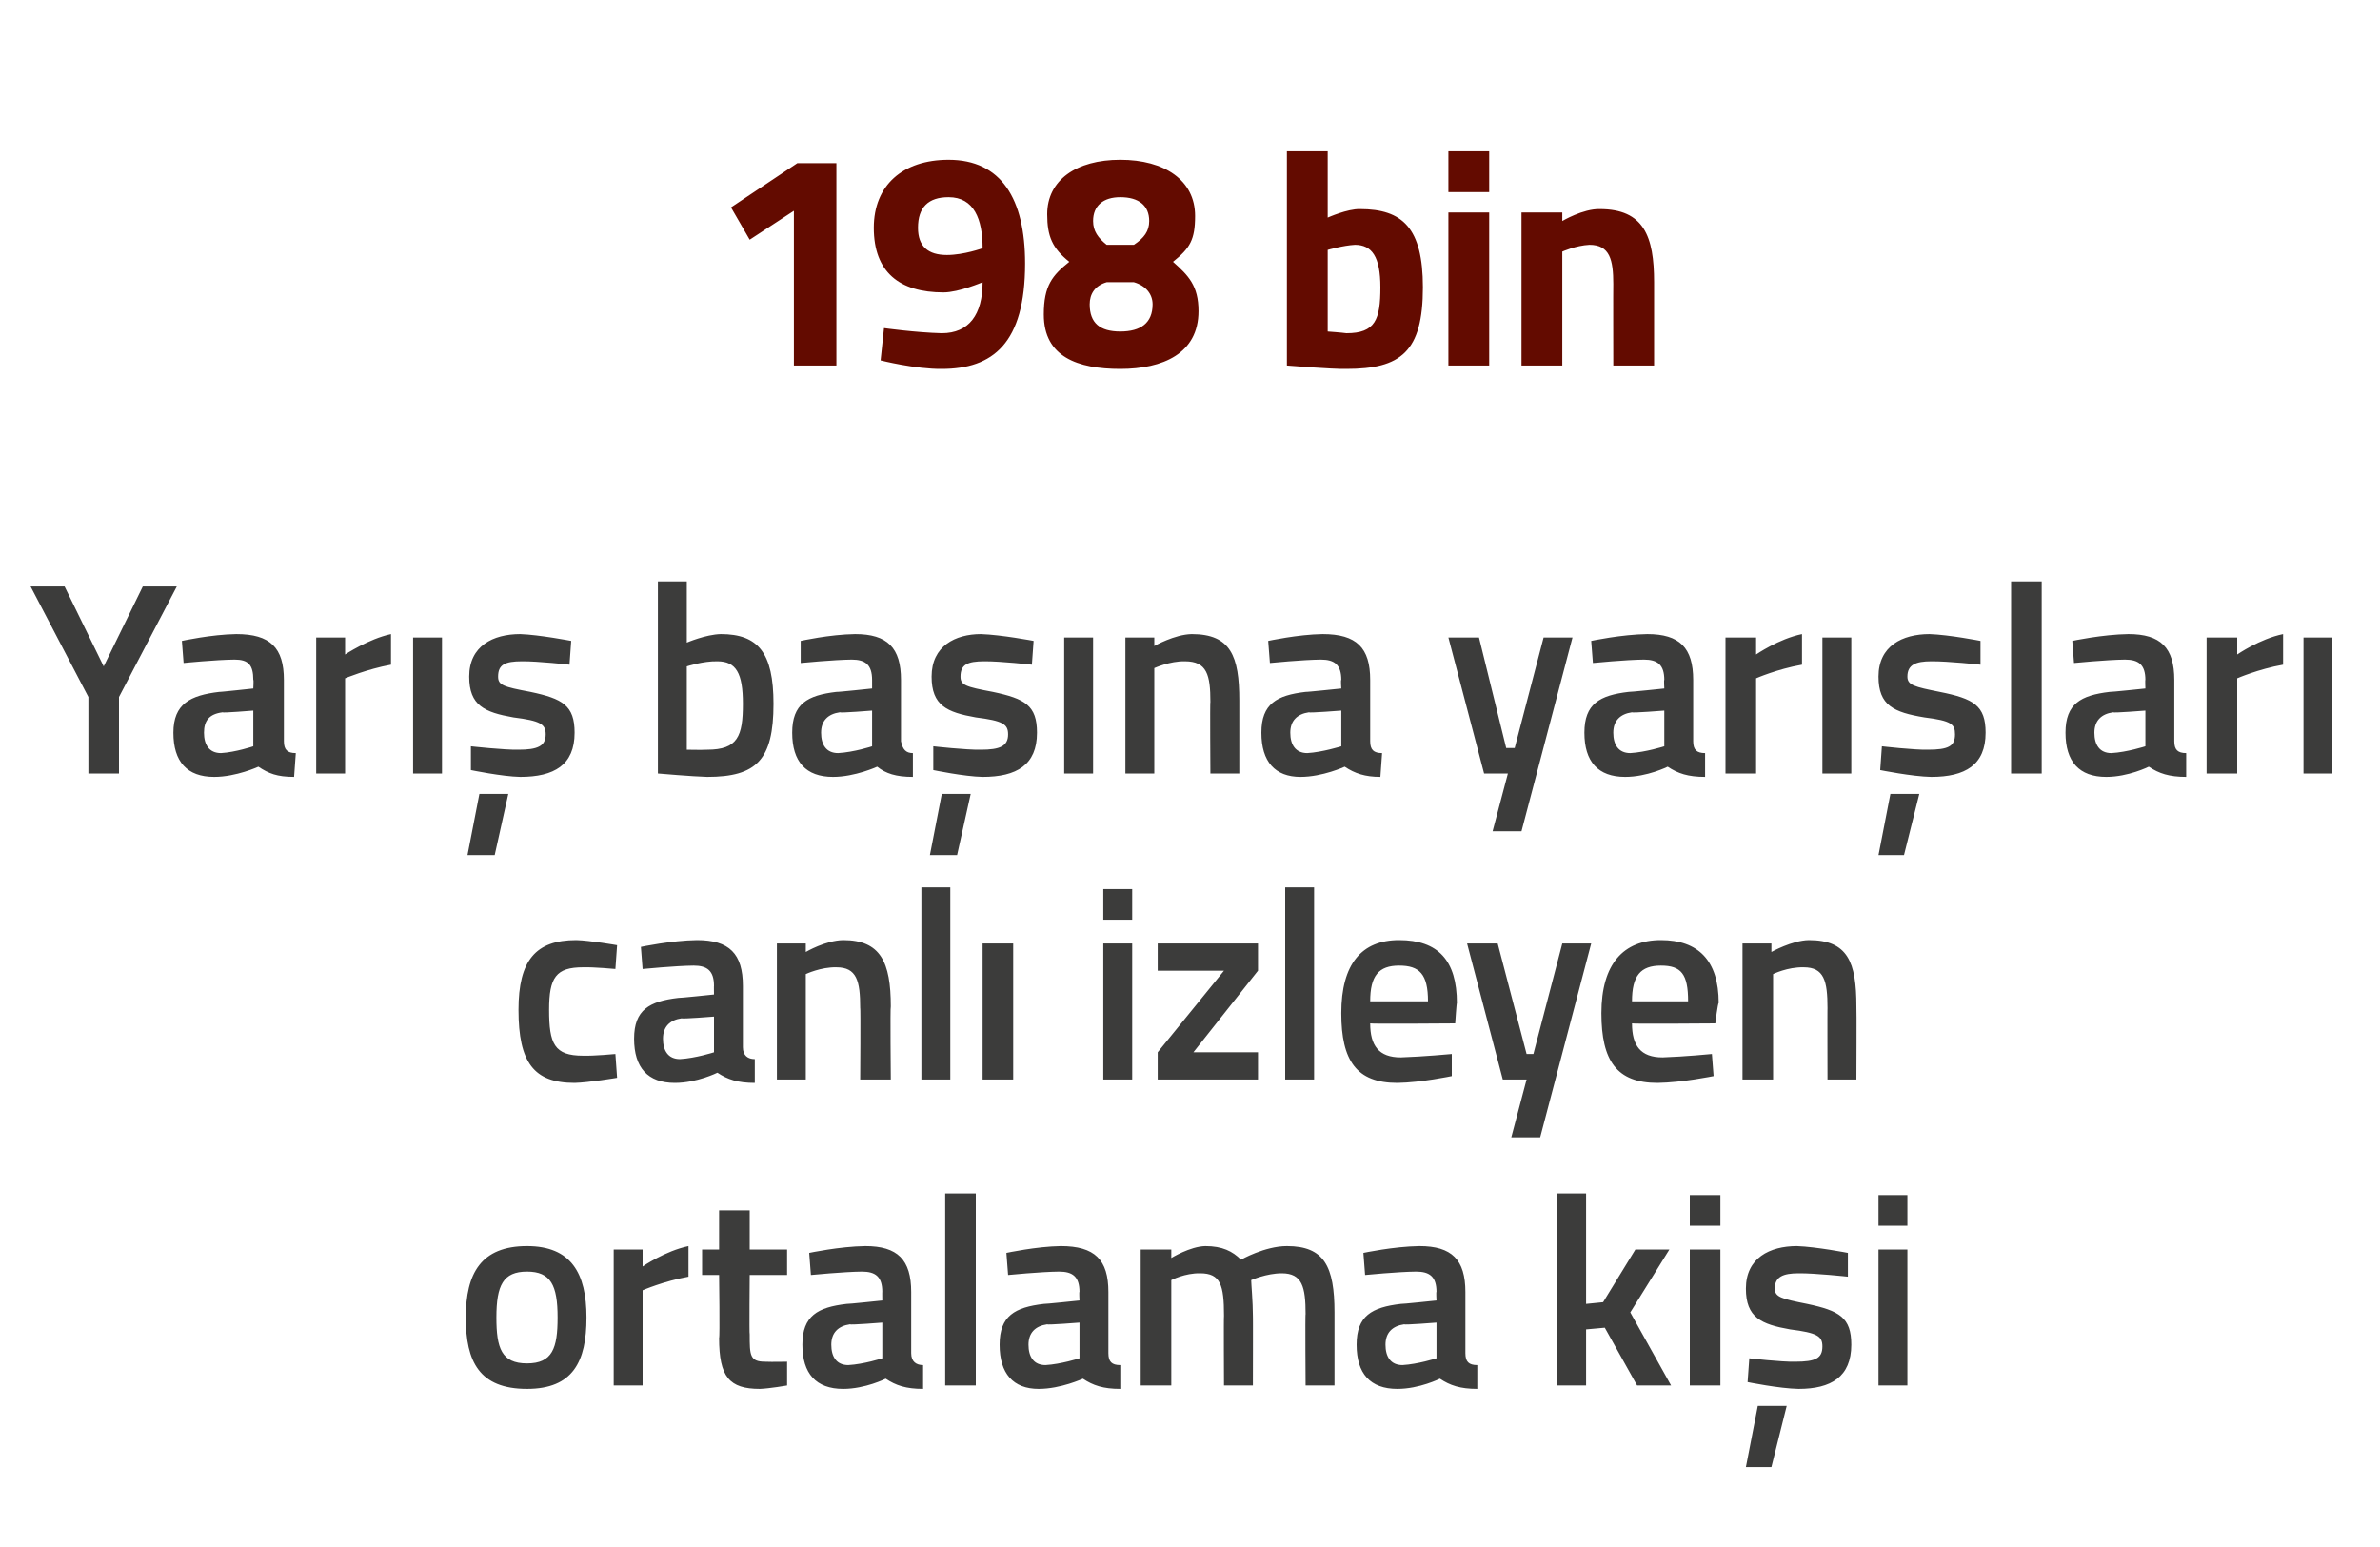 <?xml version="1.0" standalone="no"?><!DOCTYPE svg PUBLIC "-//W3C//DTD SVG 1.1//EN" "http://www.w3.org/Graphics/SVG/1.1/DTD/svg11.dtd"><svg xmlns="http://www.w3.org/2000/svg" version="1.1" width="140px" height="91px" viewBox="0 -8 140 91" style="top:-8px">  <desc>198 bin Yar ba na yar lar canl izleyen ortalama ki i</desc>  <defs/>  <g id="Polygon286432">    <path d="M 34.5 69.5 C 34.5 72.1 33.7 73.7 31 73.7 C 28.2 73.7 27.4 72.1 27.4 69.5 C 27.4 66.9 28.3 65.3 31 65.3 C 33.6 65.3 34.5 66.9 34.5 69.5 Z M 32.8 69.5 C 32.8 67.6 32.4 66.8 31 66.8 C 29.6 66.8 29.2 67.6 29.2 69.5 C 29.2 71.3 29.5 72.2 31 72.2 C 32.5 72.2 32.8 71.3 32.8 69.5 Z M 36.1 65.5 L 37.8 65.5 L 37.8 66.5 C 37.8 66.5 39.14 65.58 40.5 65.3 C 40.5 65.3 40.5 67.1 40.5 67.1 C 39.04 67.36 37.8 67.9 37.8 67.9 L 37.8 73.5 L 36.1 73.5 L 36.1 65.5 Z M 44.1 67 C 44.1 67 44.07 70.51 44.1 70.5 C 44.1 71.7 44.1 72.1 45 72.1 C 45.4 72.12 46.3 72.1 46.3 72.1 L 46.3 73.5 C 46.3 73.5 45.27 73.68 44.7 73.7 C 42.9 73.7 42.3 73 42.3 70.7 C 42.35 70.7 42.3 67 42.3 67 L 41.3 67 L 41.3 65.5 L 42.3 65.5 L 42.3 63.2 L 44.1 63.2 L 44.1 65.5 L 46.3 65.5 L 46.3 67 L 44.1 67 Z M 53.6 71.6 C 53.6 72.1 53.9 72.3 54.3 72.3 C 54.3 72.3 54.3 73.7 54.3 73.7 C 53.3 73.7 52.7 73.5 52.1 73.1 C 52.1 73.1 50.9 73.7 49.6 73.7 C 48 73.7 47.2 72.8 47.2 71.1 C 47.2 69.4 48.1 68.9 49.8 68.7 C 49.82 68.72 51.9 68.5 51.9 68.5 C 51.9 68.5 51.89 67.96 51.9 68 C 51.9 67.1 51.5 66.8 50.7 66.8 C 49.65 66.81 47.7 67 47.7 67 L 47.6 65.7 C 47.6 65.7 49.39 65.32 50.9 65.3 C 52.8 65.3 53.6 66.1 53.6 68 C 53.6 68 53.6 71.6 53.6 71.6 Z M 50 69.9 C 49.3 70 48.9 70.4 48.9 71.1 C 48.9 71.8 49.2 72.3 49.9 72.3 C 50.81 72.25 51.9 71.9 51.9 71.9 L 51.9 69.8 C 51.9 69.8 50.03 69.95 50 69.9 Z M 55.6 62.2 L 57.4 62.2 L 57.4 73.5 L 55.6 73.5 L 55.6 62.2 Z M 65.2 71.6 C 65.2 72.1 65.4 72.3 65.9 72.3 C 65.9 72.3 65.9 73.7 65.9 73.7 C 64.9 73.7 64.3 73.5 63.7 73.1 C 63.7 73.1 62.4 73.7 61.1 73.7 C 59.6 73.7 58.8 72.8 58.8 71.1 C 58.8 69.4 59.7 68.9 61.4 68.7 C 61.4 68.72 63.5 68.5 63.5 68.5 C 63.5 68.5 63.47 67.96 63.5 68 C 63.5 67.1 63.1 66.8 62.3 66.8 C 61.23 66.81 59.3 67 59.3 67 L 59.2 65.7 C 59.2 65.7 60.97 65.32 62.4 65.3 C 64.4 65.3 65.2 66.1 65.2 68 C 65.2 68 65.2 71.6 65.2 71.6 Z M 61.6 69.9 C 60.9 70 60.5 70.4 60.5 71.1 C 60.5 71.8 60.8 72.3 61.5 72.3 C 62.4 72.25 63.5 71.9 63.5 71.9 L 63.5 69.8 C 63.5 69.8 61.61 69.95 61.6 69.9 Z M 67.1 73.5 L 67.1 65.5 L 68.9 65.5 L 68.9 66 C 68.9 66 70 65.32 70.9 65.3 C 71.9 65.3 72.5 65.6 73 66.1 C 73 66.1 74.4 65.3 75.7 65.3 C 77.9 65.3 78.5 66.5 78.5 69.2 C 78.5 69.21 78.5 73.5 78.5 73.5 L 76.8 73.5 C 76.8 73.5 76.77 69.26 76.8 69.3 C 76.8 67.7 76.6 66.9 75.4 66.9 C 74.5 66.9 73.6 67.3 73.6 67.3 C 73.6 67.5 73.7 68.6 73.7 69.4 C 73.71 69.36 73.7 73.5 73.7 73.5 L 72 73.5 C 72 73.5 71.98 69.39 72 69.4 C 72 67.6 71.8 66.9 70.6 66.9 C 69.71 66.88 68.9 67.3 68.9 67.3 L 68.9 73.5 L 67.1 73.5 Z M 86.2 71.6 C 86.2 72.1 86.4 72.3 86.9 72.3 C 86.9 72.3 86.9 73.7 86.9 73.7 C 85.9 73.7 85.3 73.5 84.7 73.1 C 84.7 73.1 83.5 73.7 82.2 73.7 C 80.6 73.7 79.8 72.8 79.8 71.1 C 79.8 69.4 80.7 68.9 82.4 68.7 C 82.41 68.72 84.5 68.5 84.5 68.5 C 84.5 68.5 84.47 67.96 84.5 68 C 84.5 67.1 84.1 66.8 83.3 66.8 C 82.23 66.81 80.3 67 80.3 67 L 80.2 65.7 C 80.2 65.7 81.98 65.32 83.5 65.3 C 85.4 65.3 86.2 66.1 86.2 68 C 86.2 68 86.2 71.6 86.2 71.6 Z M 82.6 69.9 C 81.9 70 81.5 70.4 81.5 71.1 C 81.5 71.8 81.8 72.3 82.5 72.3 C 83.4 72.25 84.5 71.9 84.5 71.9 L 84.5 69.8 C 84.5 69.8 82.62 69.95 82.6 69.9 Z M 91.6 73.5 L 91.6 62.2 L 93.3 62.2 L 93.3 68.7 L 94.3 68.6 L 96.2 65.5 L 98.2 65.5 L 95.9 69.2 L 98.3 73.5 L 96.3 73.5 L 94.4 70.1 L 93.3 70.2 L 93.3 73.5 L 91.6 73.5 Z M 99.4 65.5 L 101.2 65.5 L 101.2 73.5 L 99.4 73.5 L 99.4 65.5 Z M 99.4 62.3 L 101.2 62.3 L 101.2 64.1 L 99.4 64.1 L 99.4 62.3 Z M 102.7 78.3 L 104.2 78.3 L 105.1 74.7 L 103.4 74.7 L 102.7 78.3 Z M 108.7 67.1 C 108.7 67.1 106.77 66.89 105.8 66.9 C 104.9 66.9 104.4 67.1 104.4 67.8 C 104.4 68.3 104.8 68.4 106.3 68.7 C 108.2 69.1 108.9 69.5 108.9 71.1 C 108.9 73 107.7 73.7 105.8 73.7 C 104.66 73.68 102.8 73.3 102.8 73.3 L 102.9 71.9 C 102.9 71.9 104.79 72.12 105.6 72.1 C 106.8 72.1 107.2 71.9 107.2 71.2 C 107.2 70.6 106.9 70.4 105.3 70.2 C 103.6 69.9 102.7 69.5 102.7 67.8 C 102.7 66 104.1 65.3 105.7 65.3 C 106.85 65.34 108.7 65.7 108.7 65.7 L 108.7 67.1 Z M 110.5 65.5 L 112.2 65.5 L 112.2 73.5 L 110.5 73.5 L 110.5 65.5 Z M 110.5 62.3 L 112.2 62.3 L 112.2 64.1 L 110.5 64.1 L 110.5 62.3 Z " stroke="none" fill="#3c3c3b"/>  </g>  <g id="Polygon286431">    <path d="M 36.3 47.6 L 36.2 49 C 36.2 49 34.93 48.88 34.3 48.9 C 32.7 48.9 32.3 49.5 32.3 51.4 C 32.3 53.4 32.6 54.1 34.3 54.1 C 34.94 54.12 36.2 54 36.2 54 L 36.3 55.4 C 36.3 55.4 34.64 55.68 33.8 55.7 C 31.4 55.7 30.5 54.5 30.5 51.4 C 30.5 48.5 31.5 47.3 33.9 47.3 C 34.7 47.32 36.3 47.6 36.3 47.6 Z M 43.7 53.6 C 43.7 54.1 44 54.3 44.4 54.3 C 44.4 54.3 44.4 55.7 44.4 55.7 C 43.4 55.7 42.8 55.5 42.2 55.1 C 42.2 55.1 41 55.7 39.7 55.7 C 38.1 55.7 37.3 54.8 37.3 53.1 C 37.3 51.4 38.2 50.9 39.9 50.7 C 39.92 50.72 42 50.5 42 50.5 C 42 50.5 41.99 49.96 42 50 C 42 49.1 41.6 48.8 40.8 48.8 C 39.75 48.81 37.8 49 37.8 49 L 37.7 47.7 C 37.7 47.7 39.49 47.32 41 47.3 C 42.9 47.3 43.7 48.1 43.7 50 C 43.7 50 43.7 53.6 43.7 53.6 Z M 40.1 51.9 C 39.4 52 39 52.4 39 53.1 C 39 53.8 39.3 54.3 40 54.3 C 40.91 54.25 42 53.9 42 53.9 L 42 51.8 C 42 51.8 40.13 51.95 40.1 51.9 Z M 45.7 55.5 L 45.7 47.5 L 47.4 47.5 L 47.4 48 C 47.4 48 48.55 47.32 49.6 47.3 C 51.8 47.3 52.4 48.6 52.4 51.2 C 52.36 51.21 52.4 55.5 52.4 55.5 L 50.6 55.5 C 50.6 55.5 50.63 51.26 50.6 51.3 C 50.6 49.7 50.4 48.9 49.2 48.9 C 48.28 48.88 47.4 49.3 47.4 49.3 L 47.4 55.5 L 45.7 55.5 Z M 54.2 44.2 L 55.9 44.2 L 55.9 55.5 L 54.2 55.5 L 54.2 44.2 Z M 57.8 47.5 L 59.6 47.5 L 59.6 55.5 L 57.8 55.5 L 57.8 47.5 Z M 64.9 47.5 L 66.6 47.5 L 66.6 55.5 L 64.9 55.5 L 64.9 47.5 Z M 64.9 44.3 L 66.6 44.3 L 66.6 46.1 L 64.9 46.1 L 64.9 44.3 Z M 68.1 47.5 L 74 47.5 L 74 49.1 L 70.2 53.9 L 74 53.9 L 74 55.5 L 68.1 55.5 L 68.1 53.9 L 72 49.1 L 68.1 49.1 L 68.1 47.5 Z M 75.6 44.2 L 77.3 44.2 L 77.3 55.5 L 75.6 55.5 L 75.6 44.2 Z M 85.4 54 L 85.4 55.3 C 85.4 55.3 83.59 55.68 82.2 55.7 C 79.8 55.7 78.9 54.4 78.9 51.6 C 78.9 48.7 80.1 47.3 82.3 47.3 C 84.6 47.3 85.7 48.5 85.7 51 C 85.68 50.99 85.6 52.2 85.6 52.2 C 85.6 52.2 80.61 52.24 80.6 52.2 C 80.6 53.5 81.1 54.2 82.4 54.2 C 83.7 54.16 85.4 54 85.4 54 Z M 84 50.9 C 84 49.3 83.5 48.8 82.3 48.8 C 81.1 48.8 80.6 49.4 80.6 50.9 C 80.6 50.9 84 50.9 84 50.9 Z M 88.1 47.5 L 89.8 54 L 90.2 54 L 91.9 47.5 L 93.6 47.5 L 90.6 58.9 L 88.9 58.9 L 89.8 55.5 L 88.4 55.5 L 86.3 47.5 L 88.1 47.5 Z M 100.7 54 L 100.8 55.3 C 100.8 55.3 98.95 55.68 97.5 55.7 C 95.1 55.7 94.2 54.4 94.2 51.6 C 94.2 48.7 95.5 47.3 97.7 47.3 C 99.9 47.3 101.1 48.5 101.1 51 C 101.05 50.99 100.9 52.2 100.9 52.2 C 100.9 52.2 95.98 52.24 96 52.2 C 96 53.5 96.5 54.2 97.8 54.2 C 99.07 54.16 100.7 54 100.7 54 Z M 99.3 50.9 C 99.3 49.3 98.9 48.8 97.7 48.8 C 96.5 48.8 96 49.4 96 50.9 C 96 50.9 99.3 50.9 99.3 50.9 Z M 102.5 55.5 L 102.5 47.5 L 104.2 47.5 L 104.2 48 C 104.2 48 105.41 47.32 106.4 47.3 C 108.7 47.3 109.2 48.6 109.2 51.2 C 109.22 51.21 109.2 55.5 109.2 55.5 L 107.5 55.5 C 107.5 55.5 107.49 51.26 107.5 51.3 C 107.5 49.7 107.3 48.9 106.1 48.9 C 105.14 48.88 104.3 49.3 104.3 49.3 L 104.3 55.5 L 102.5 55.5 Z " stroke="none" fill="#3c3c3b"/>  </g>  <g id="Polygon286430">    <path d="M 7 37.5 L 5.2 37.5 L 5.2 33 L 1.8 26.5 L 3.8 26.5 L 6.1 31.2 L 8.4 26.5 L 10.4 26.5 L 7 33 L 7 37.5 Z M 16.7 35.6 C 16.7 36.1 16.9 36.3 17.4 36.3 C 17.4 36.3 17.3 37.7 17.3 37.7 C 16.3 37.7 15.8 37.5 15.2 37.1 C 15.2 37.1 13.9 37.7 12.6 37.7 C 11 37.7 10.2 36.8 10.2 35.1 C 10.2 33.4 11.2 32.9 12.9 32.7 C 12.87 32.72 14.9 32.5 14.9 32.5 C 14.9 32.5 14.93 31.96 14.9 32 C 14.9 31.1 14.6 30.8 13.8 30.8 C 12.69 30.81 10.8 31 10.8 31 L 10.7 29.7 C 10.7 29.7 12.44 29.32 13.9 29.3 C 15.9 29.3 16.7 30.1 16.7 32 C 16.7 32 16.7 35.6 16.7 35.6 Z M 13.1 33.9 C 12.3 34 12 34.4 12 35.1 C 12 35.8 12.3 36.3 13 36.3 C 13.86 36.25 14.9 35.9 14.9 35.9 L 14.9 33.8 C 14.9 33.8 13.08 33.95 13.1 33.9 Z M 18.6 29.5 L 20.3 29.5 L 20.3 30.5 C 20.3 30.5 21.69 29.58 23 29.3 C 23 29.3 23 31.1 23 31.1 C 21.59 31.36 20.3 31.9 20.3 31.9 L 20.3 37.5 L 18.6 37.5 L 18.6 29.5 Z M 24.3 29.5 L 26 29.5 L 26 37.5 L 24.3 37.5 L 24.3 29.5 Z M 27.5 42.3 L 29.1 42.3 L 29.9 38.7 L 28.2 38.7 L 27.5 42.3 Z M 33.5 31.1 C 33.5 31.1 31.65 30.89 30.7 30.9 C 29.7 30.9 29.3 31.1 29.3 31.8 C 29.3 32.3 29.6 32.4 31.2 32.7 C 33.1 33.1 33.8 33.5 33.8 35.1 C 33.8 37 32.6 37.7 30.6 37.7 C 29.54 37.68 27.7 37.3 27.7 37.3 L 27.7 35.9 C 27.7 35.9 29.67 36.12 30.5 36.1 C 31.6 36.1 32.1 35.9 32.1 35.2 C 32.1 34.6 31.8 34.4 30.2 34.2 C 28.5 33.9 27.6 33.5 27.6 31.8 C 27.6 30 29 29.3 30.6 29.3 C 31.73 29.34 33.6 29.7 33.6 29.7 L 33.5 31.1 Z M 45.5 33.4 C 45.5 36.7 44.5 37.7 41.6 37.7 C 40.77 37.68 38.7 37.5 38.7 37.5 L 38.7 26.2 L 40.4 26.2 L 40.4 29.8 C 40.4 29.8 41.52 29.32 42.4 29.3 C 44.6 29.3 45.5 30.4 45.5 33.4 Z M 43.7 33.4 C 43.7 31.6 43.3 30.9 42.2 30.9 C 41.36 30.88 40.4 31.2 40.4 31.2 L 40.4 36.1 C 40.4 36.1 41.3 36.12 41.6 36.1 C 43.4 36.1 43.7 35.3 43.7 33.4 Z M 53 35.6 C 53.1 36.1 53.3 36.3 53.7 36.3 C 53.7 36.3 53.7 37.7 53.7 37.7 C 52.7 37.7 52.1 37.5 51.6 37.1 C 51.6 37.1 50.3 37.7 49 37.7 C 47.4 37.7 46.6 36.8 46.6 35.1 C 46.6 33.4 47.5 32.9 49.2 32.7 C 49.24 32.72 51.3 32.5 51.3 32.5 C 51.3 32.5 51.3 31.96 51.3 32 C 51.3 31.1 50.9 30.8 50.1 30.8 C 49.06 30.81 47.1 31 47.1 31 L 47.1 29.7 C 47.1 29.7 48.81 29.32 50.3 29.3 C 52.2 29.3 53 30.1 53 32 C 53 32 53 35.6 53 35.6 Z M 49.4 33.9 C 48.7 34 48.3 34.4 48.3 35.1 C 48.3 35.8 48.6 36.3 49.3 36.3 C 50.23 36.25 51.3 35.9 51.3 35.9 L 51.3 33.8 C 51.3 33.8 49.45 33.95 49.4 33.9 Z M 54.7 42.3 L 56.3 42.3 L 57.1 38.7 L 55.4 38.7 L 54.7 42.3 Z M 60.7 31.1 C 60.7 31.1 58.83 30.89 57.9 30.9 C 56.9 30.9 56.5 31.1 56.5 31.8 C 56.5 32.3 56.8 32.4 58.4 32.7 C 60.3 33.1 61 33.5 61 35.1 C 61 37 59.8 37.7 57.8 37.7 C 56.72 37.68 54.9 37.3 54.9 37.3 L 54.9 35.9 C 54.9 35.9 56.85 36.12 57.7 36.1 C 58.8 36.1 59.3 35.9 59.3 35.2 C 59.3 34.6 59 34.4 57.4 34.2 C 55.7 33.9 54.8 33.5 54.8 31.8 C 54.8 30 56.2 29.3 57.7 29.3 C 58.91 29.34 60.8 29.7 60.8 29.7 L 60.7 31.1 Z M 62.6 29.5 L 64.3 29.5 L 64.3 37.5 L 62.6 37.5 L 62.6 29.5 Z M 66.2 37.5 L 66.2 29.5 L 67.9 29.5 L 67.9 30 C 67.9 30 69.09 29.32 70.1 29.3 C 72.4 29.3 72.9 30.6 72.9 33.2 C 72.9 33.21 72.9 37.5 72.9 37.5 L 71.2 37.5 C 71.2 37.5 71.17 33.26 71.2 33.3 C 71.2 31.7 71 30.9 69.7 30.9 C 68.82 30.88 67.9 31.3 67.9 31.3 L 67.9 37.5 L 66.2 37.5 Z M 80.6 35.6 C 80.6 36.1 80.8 36.3 81.3 36.3 C 81.3 36.3 81.2 37.7 81.2 37.7 C 80.3 37.7 79.7 37.5 79.1 37.1 C 79.1 37.1 77.8 37.7 76.5 37.7 C 75 37.7 74.2 36.8 74.2 35.1 C 74.2 33.4 75.1 32.9 76.8 32.7 C 76.79 32.72 78.9 32.5 78.9 32.5 C 78.9 32.5 78.86 31.96 78.9 32 C 78.9 31.1 78.5 30.8 77.7 30.8 C 76.62 30.81 74.7 31 74.7 31 L 74.6 29.7 C 74.6 29.7 76.36 29.32 77.8 29.3 C 79.8 29.3 80.6 30.1 80.6 32 C 80.6 32 80.6 35.6 80.6 35.6 Z M 77 33.9 C 76.3 34 75.9 34.4 75.9 35.1 C 75.9 35.8 76.2 36.3 76.9 36.3 C 77.78 36.25 78.9 35.9 78.9 35.9 L 78.9 33.8 C 78.9 33.8 77 33.95 77 33.9 Z M 87 29.5 L 88.6 36 L 89.1 36 L 90.8 29.5 L 92.5 29.5 L 89.5 40.9 L 87.8 40.9 L 88.7 37.5 L 87.3 37.5 L 85.2 29.5 L 87 29.5 Z M 99.6 35.6 C 99.6 36.1 99.8 36.3 100.3 36.3 C 100.3 36.3 100.3 37.7 100.3 37.7 C 99.3 37.7 98.7 37.5 98.1 37.1 C 98.1 37.1 96.9 37.7 95.6 37.7 C 94 37.7 93.2 36.8 93.2 35.1 C 93.2 33.4 94.1 32.9 95.8 32.7 C 95.81 32.72 97.9 32.5 97.9 32.5 C 97.9 32.5 97.87 31.96 97.9 32 C 97.9 31.1 97.5 30.8 96.7 30.8 C 95.63 30.81 93.7 31 93.7 31 L 93.6 29.7 C 93.6 29.7 95.38 29.32 96.9 29.3 C 98.8 29.3 99.6 30.1 99.6 32 C 99.6 32 99.6 35.6 99.6 35.6 Z M 96 33.9 C 95.3 34 94.9 34.4 94.9 35.1 C 94.9 35.8 95.2 36.3 95.9 36.3 C 96.8 36.25 97.9 35.9 97.9 35.9 L 97.9 33.8 C 97.9 33.8 96.02 33.95 96 33.9 Z M 101.5 29.5 L 103.3 29.5 L 103.3 30.5 C 103.3 30.5 104.63 29.58 106 29.3 C 106 29.3 106 31.1 106 31.1 C 104.53 31.36 103.3 31.9 103.3 31.9 L 103.3 37.5 L 101.5 37.5 L 101.5 29.5 Z M 107.2 29.5 L 108.9 29.5 L 108.9 37.5 L 107.2 37.5 L 107.2 29.5 Z M 110.5 42.3 L 112 42.3 L 112.9 38.7 L 111.2 38.7 L 110.5 42.3 Z M 116.5 31.1 C 116.5 31.1 114.59 30.89 113.6 30.9 C 112.7 30.9 112.2 31.1 112.2 31.8 C 112.2 32.3 112.6 32.4 114.1 32.7 C 116.1 33.1 116.8 33.5 116.8 35.1 C 116.8 37 115.6 37.7 113.6 37.7 C 112.48 37.68 110.6 37.3 110.6 37.3 L 110.7 35.9 C 110.7 35.9 112.61 36.12 113.4 36.1 C 114.6 36.1 115 35.9 115 35.2 C 115 34.6 114.8 34.4 113.2 34.2 C 111.4 33.9 110.5 33.5 110.5 31.8 C 110.5 30 111.9 29.3 113.5 29.3 C 114.67 29.34 116.5 29.7 116.5 29.7 L 116.5 31.1 Z M 118.3 26.2 L 120.1 26.2 L 120.1 37.5 L 118.3 37.5 L 118.3 26.2 Z M 127.9 35.6 C 127.9 36.1 128.1 36.3 128.6 36.3 C 128.6 36.3 128.6 37.7 128.6 37.7 C 127.6 37.7 127 37.5 126.4 37.1 C 126.4 37.1 125.2 37.7 123.9 37.7 C 122.3 37.7 121.5 36.8 121.5 35.1 C 121.5 33.4 122.4 32.9 124.1 32.7 C 124.11 32.72 126.2 32.5 126.2 32.5 C 126.2 32.5 126.18 31.96 126.2 32 C 126.2 31.1 125.8 30.8 125 30.8 C 123.94 30.81 122 31 122 31 L 121.9 29.7 C 121.9 29.7 123.68 29.32 125.2 29.3 C 127.1 29.3 127.9 30.1 127.9 32 C 127.9 32 127.9 35.6 127.9 35.6 Z M 124.3 33.9 C 123.6 34 123.2 34.4 123.2 35.1 C 123.2 35.8 123.5 36.3 124.2 36.3 C 125.11 36.25 126.2 35.9 126.2 35.9 L 126.2 33.8 C 126.2 33.8 124.32 33.95 124.3 33.9 Z M 129.8 29.5 L 131.6 29.5 L 131.6 30.5 C 131.6 30.5 132.93 29.58 134.3 29.3 C 134.3 29.3 134.3 31.1 134.3 31.1 C 132.84 31.36 131.6 31.9 131.6 31.9 L 131.6 37.5 L 129.8 37.5 L 129.8 29.5 Z M 135.5 29.5 L 137.2 29.5 L 137.2 37.5 L 135.5 37.5 L 135.5 29.5 Z " stroke="none" fill="#3c3c3b"/>  </g>  <g id="Polygon286429">    <path d="M 46.9 1.6 L 49.2 1.6 L 49.2 13.5 L 46.7 13.5 L 46.7 4.4 L 44.1 6.1 L 43 4.2 L 46.9 1.6 Z M 52 11.3 C 52 11.3 53.86 11.56 55.4 11.6 C 57 11.6 57.8 10.5 57.8 8.6 C 57.8 8.6 56.4 9.2 55.5 9.2 C 52.9 9.2 51.4 8 51.4 5.4 C 51.4 2.9 53.1 1.4 55.8 1.4 C 58.9 1.4 60.3 3.7 60.3 7.5 C 60.3 12.2 58.4 13.7 55.4 13.7 C 53.86 13.72 51.8 13.2 51.8 13.2 L 52 11.3 Z M 57.8 6.6 C 57.8 4.9 57.3 3.6 55.8 3.6 C 54.6 3.6 54 4.2 54 5.4 C 54 6.5 54.6 7 55.7 7 C 56.7 7 57.8 6.6 57.8 6.6 Z M 70.3 4.7 C 70.3 6.1 70 6.6 69 7.4 C 69.9 8.2 70.5 8.8 70.5 10.3 C 70.5 12.8 68.4 13.7 65.9 13.7 C 63.4 13.7 61.4 13 61.4 10.5 C 61.4 8.8 61.9 8.2 62.9 7.4 C 61.9 6.6 61.6 5.9 61.6 4.6 C 61.6 2.6 63.3 1.4 65.9 1.4 C 68.5 1.4 70.3 2.6 70.3 4.7 Z M 67.8 9.9 C 67.8 9.3 67.4 8.8 66.7 8.6 C 66.7 8.6 65.1 8.6 65.1 8.6 C 64.4 8.8 64.1 9.3 64.1 9.9 C 64.1 11 64.7 11.5 65.9 11.5 C 67.1 11.5 67.8 11 67.8 9.9 Z M 64.3 5 C 64.3 5.6 64.6 6 65.1 6.4 C 65.1 6.4 66.7 6.4 66.7 6.4 C 67.3 6 67.6 5.6 67.6 5 C 67.6 4.1 67 3.6 65.9 3.6 C 64.9 3.6 64.3 4.1 64.3 5 Z M 83.7 8.9 C 83.7 12.7 82.4 13.7 79.2 13.7 C 78.34 13.72 75.7 13.5 75.7 13.5 L 75.7 0.9 L 78.1 0.9 L 78.1 4.8 C 78.1 4.8 79.26 4.28 80 4.3 C 82.5 4.3 83.7 5.4 83.7 8.9 Z M 81.2 8.9 C 81.2 7.1 80.7 6.4 79.7 6.4 C 79 6.44 78.1 6.7 78.1 6.7 L 78.1 11.5 C 78.1 11.5 78.93 11.56 79.2 11.6 C 80.9 11.6 81.2 10.8 81.2 8.9 Z M 85.2 4.5 L 87.6 4.5 L 87.6 13.5 L 85.2 13.5 L 85.2 4.5 Z M 85.2 0.9 L 87.6 0.9 L 87.6 3.3 L 85.2 3.3 L 85.2 0.9 Z M 89.5 13.5 L 89.5 4.5 L 91.9 4.5 L 91.9 5 C 91.9 5 93.11 4.28 94.1 4.3 C 96.7 4.3 97.3 5.9 97.3 8.6 C 97.3 8.62 97.3 13.5 97.3 13.5 L 94.9 13.5 C 94.9 13.5 94.89 8.69 94.9 8.7 C 94.9 7.3 94.7 6.4 93.5 6.4 C 92.69 6.44 91.9 6.8 91.9 6.8 L 91.9 13.5 L 89.5 13.5 Z " stroke="none" fill="#630b00"/>  </g></svg>